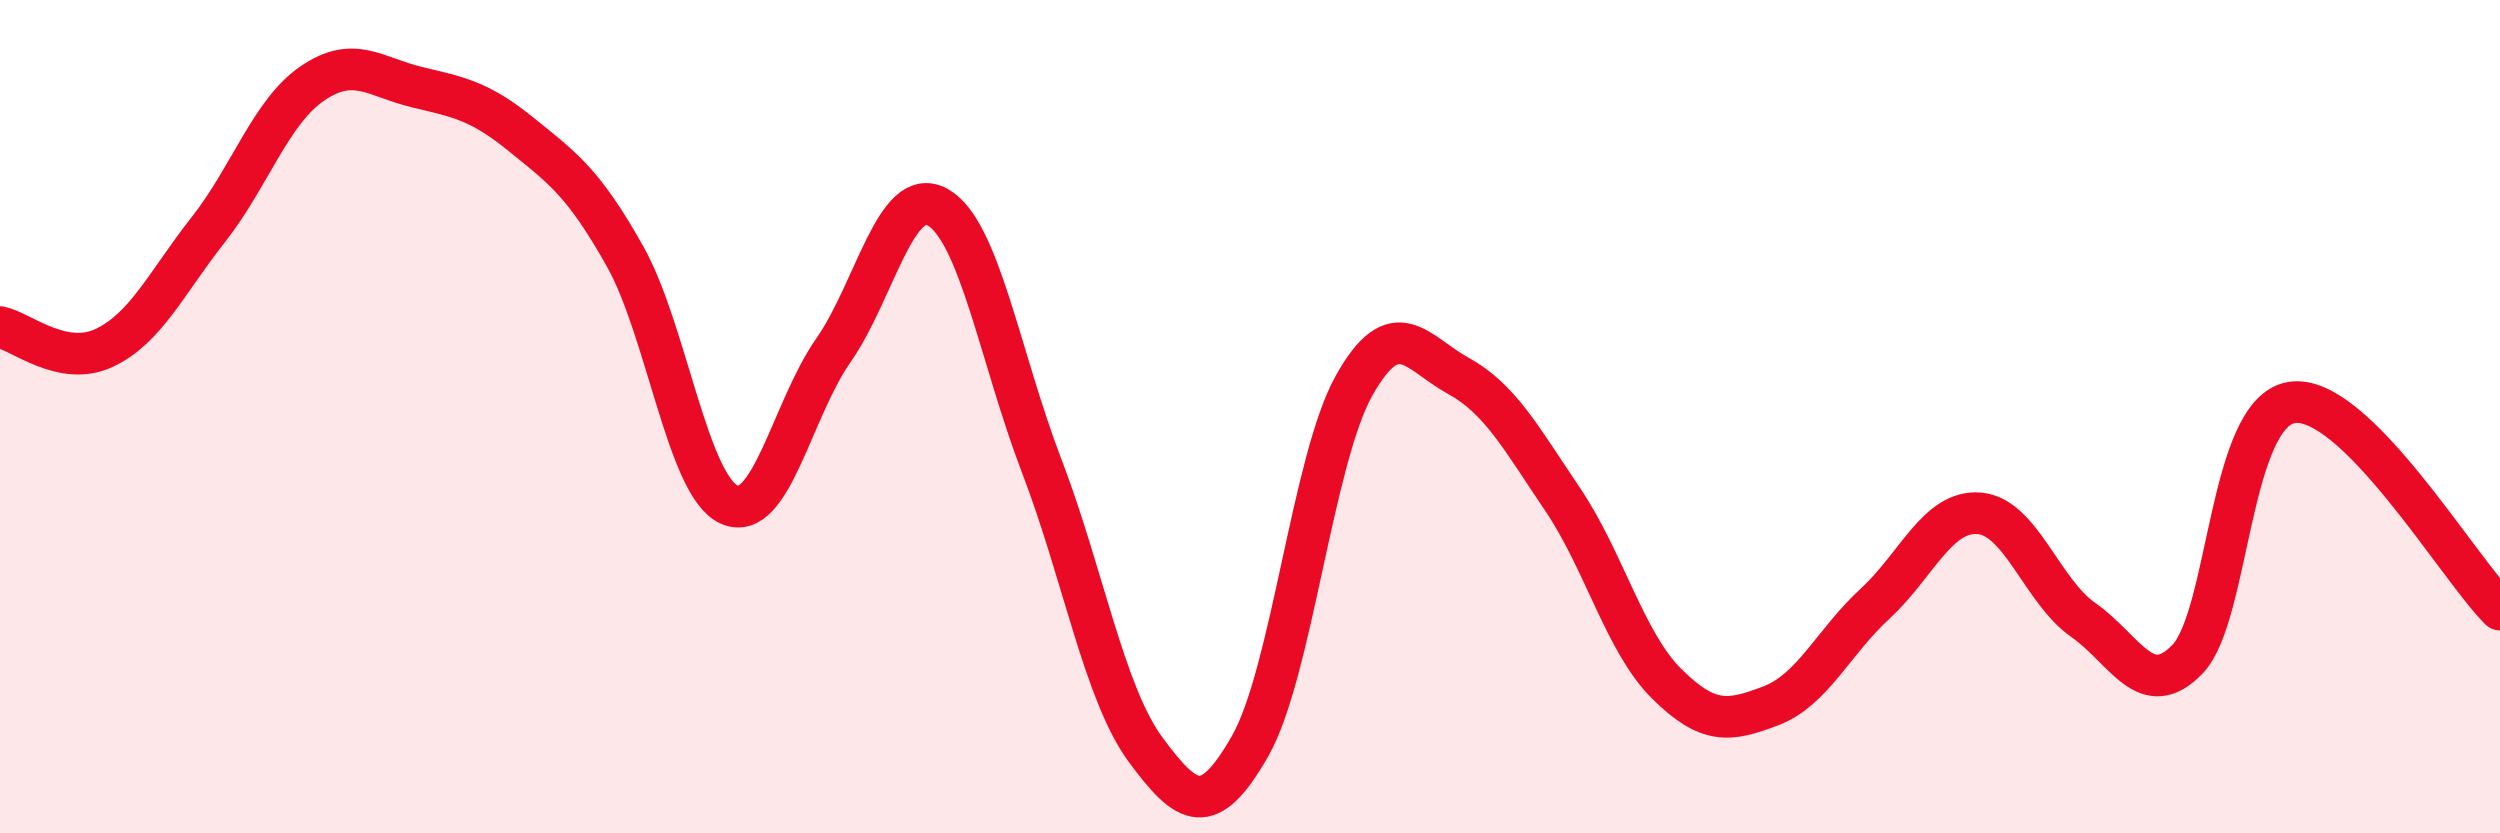 
    <svg width="60" height="20" viewBox="0 0 60 20" xmlns="http://www.w3.org/2000/svg">
      <path
        d="M 0,7.85 C 0.5,7.95 1.5,8.82 2.5,8.35 C 3.5,7.88 4,6.78 5,5.51 C 6,4.24 6.5,2.68 7.5,2 C 8.5,1.32 9,1.85 10,2.09 C 11,2.33 11.5,2.41 12.5,3.22 C 13.5,4.03 14,4.37 15,6.15 C 16,7.93 16.5,11.66 17.5,12.11 C 18.5,12.56 19,9.84 20,8.41 C 21,6.98 21.5,4.42 22.5,4.97 C 23.5,5.52 24,8.57 25,11.18 C 26,13.79 26.5,16.65 27.5,18 C 28.5,19.35 29,19.66 30,17.91 C 31,16.16 31.5,11.03 32.5,9.25 C 33.5,7.47 34,8.47 35,9.02 C 36,9.57 36.5,10.5 37.5,11.98 C 38.5,13.46 39,15.42 40,16.41 C 41,17.4 41.5,17.32 42.5,16.94 C 43.5,16.56 44,15.41 45,14.49 C 46,13.57 46.5,12.24 47.5,12.32 C 48.5,12.4 49,14.18 50,14.88 C 51,15.58 51.5,16.86 52.5,15.82 C 53.5,14.78 53.5,9.9 55,9.66 C 56.5,9.42 59,13.64 60,14.63L60 20L0 20Z"
        fill="#EB0A25"
        opacity="0.1"
        stroke-linecap="round"
        stroke-linejoin="round"
      />
      <path
        d="M 0,7.85 C 0.5,7.95 1.5,8.82 2.5,8.35 C 3.5,7.88 4,6.78 5,5.51 C 6,4.24 6.5,2.68 7.5,2 C 8.5,1.32 9,1.85 10,2.09 C 11,2.33 11.5,2.41 12.5,3.22 C 13.5,4.03 14,4.37 15,6.15 C 16,7.93 16.5,11.66 17.5,12.11 C 18.5,12.56 19,9.84 20,8.41 C 21,6.98 21.5,4.42 22.5,4.97 C 23.5,5.52 24,8.57 25,11.18 C 26,13.79 26.5,16.65 27.5,18 C 28.5,19.35 29,19.66 30,17.91 C 31,16.16 31.5,11.03 32.5,9.25 C 33.5,7.47 34,8.47 35,9.02 C 36,9.57 36.5,10.5 37.5,11.98 C 38.5,13.46 39,15.42 40,16.41 C 41,17.4 41.5,17.32 42.5,16.94 C 43.5,16.56 44,15.41 45,14.49 C 46,13.57 46.5,12.24 47.5,12.32 C 48.5,12.4 49,14.18 50,14.88 C 51,15.58 51.5,16.86 52.5,15.82 C 53.5,14.78 53.5,9.9 55,9.66 C 56.5,9.42 59,13.64 60,14.63"
        stroke="#EB0A25"
        stroke-width="1"
        fill="none"
        stroke-linecap="round"
        stroke-linejoin="round"
      />
    </svg>
  